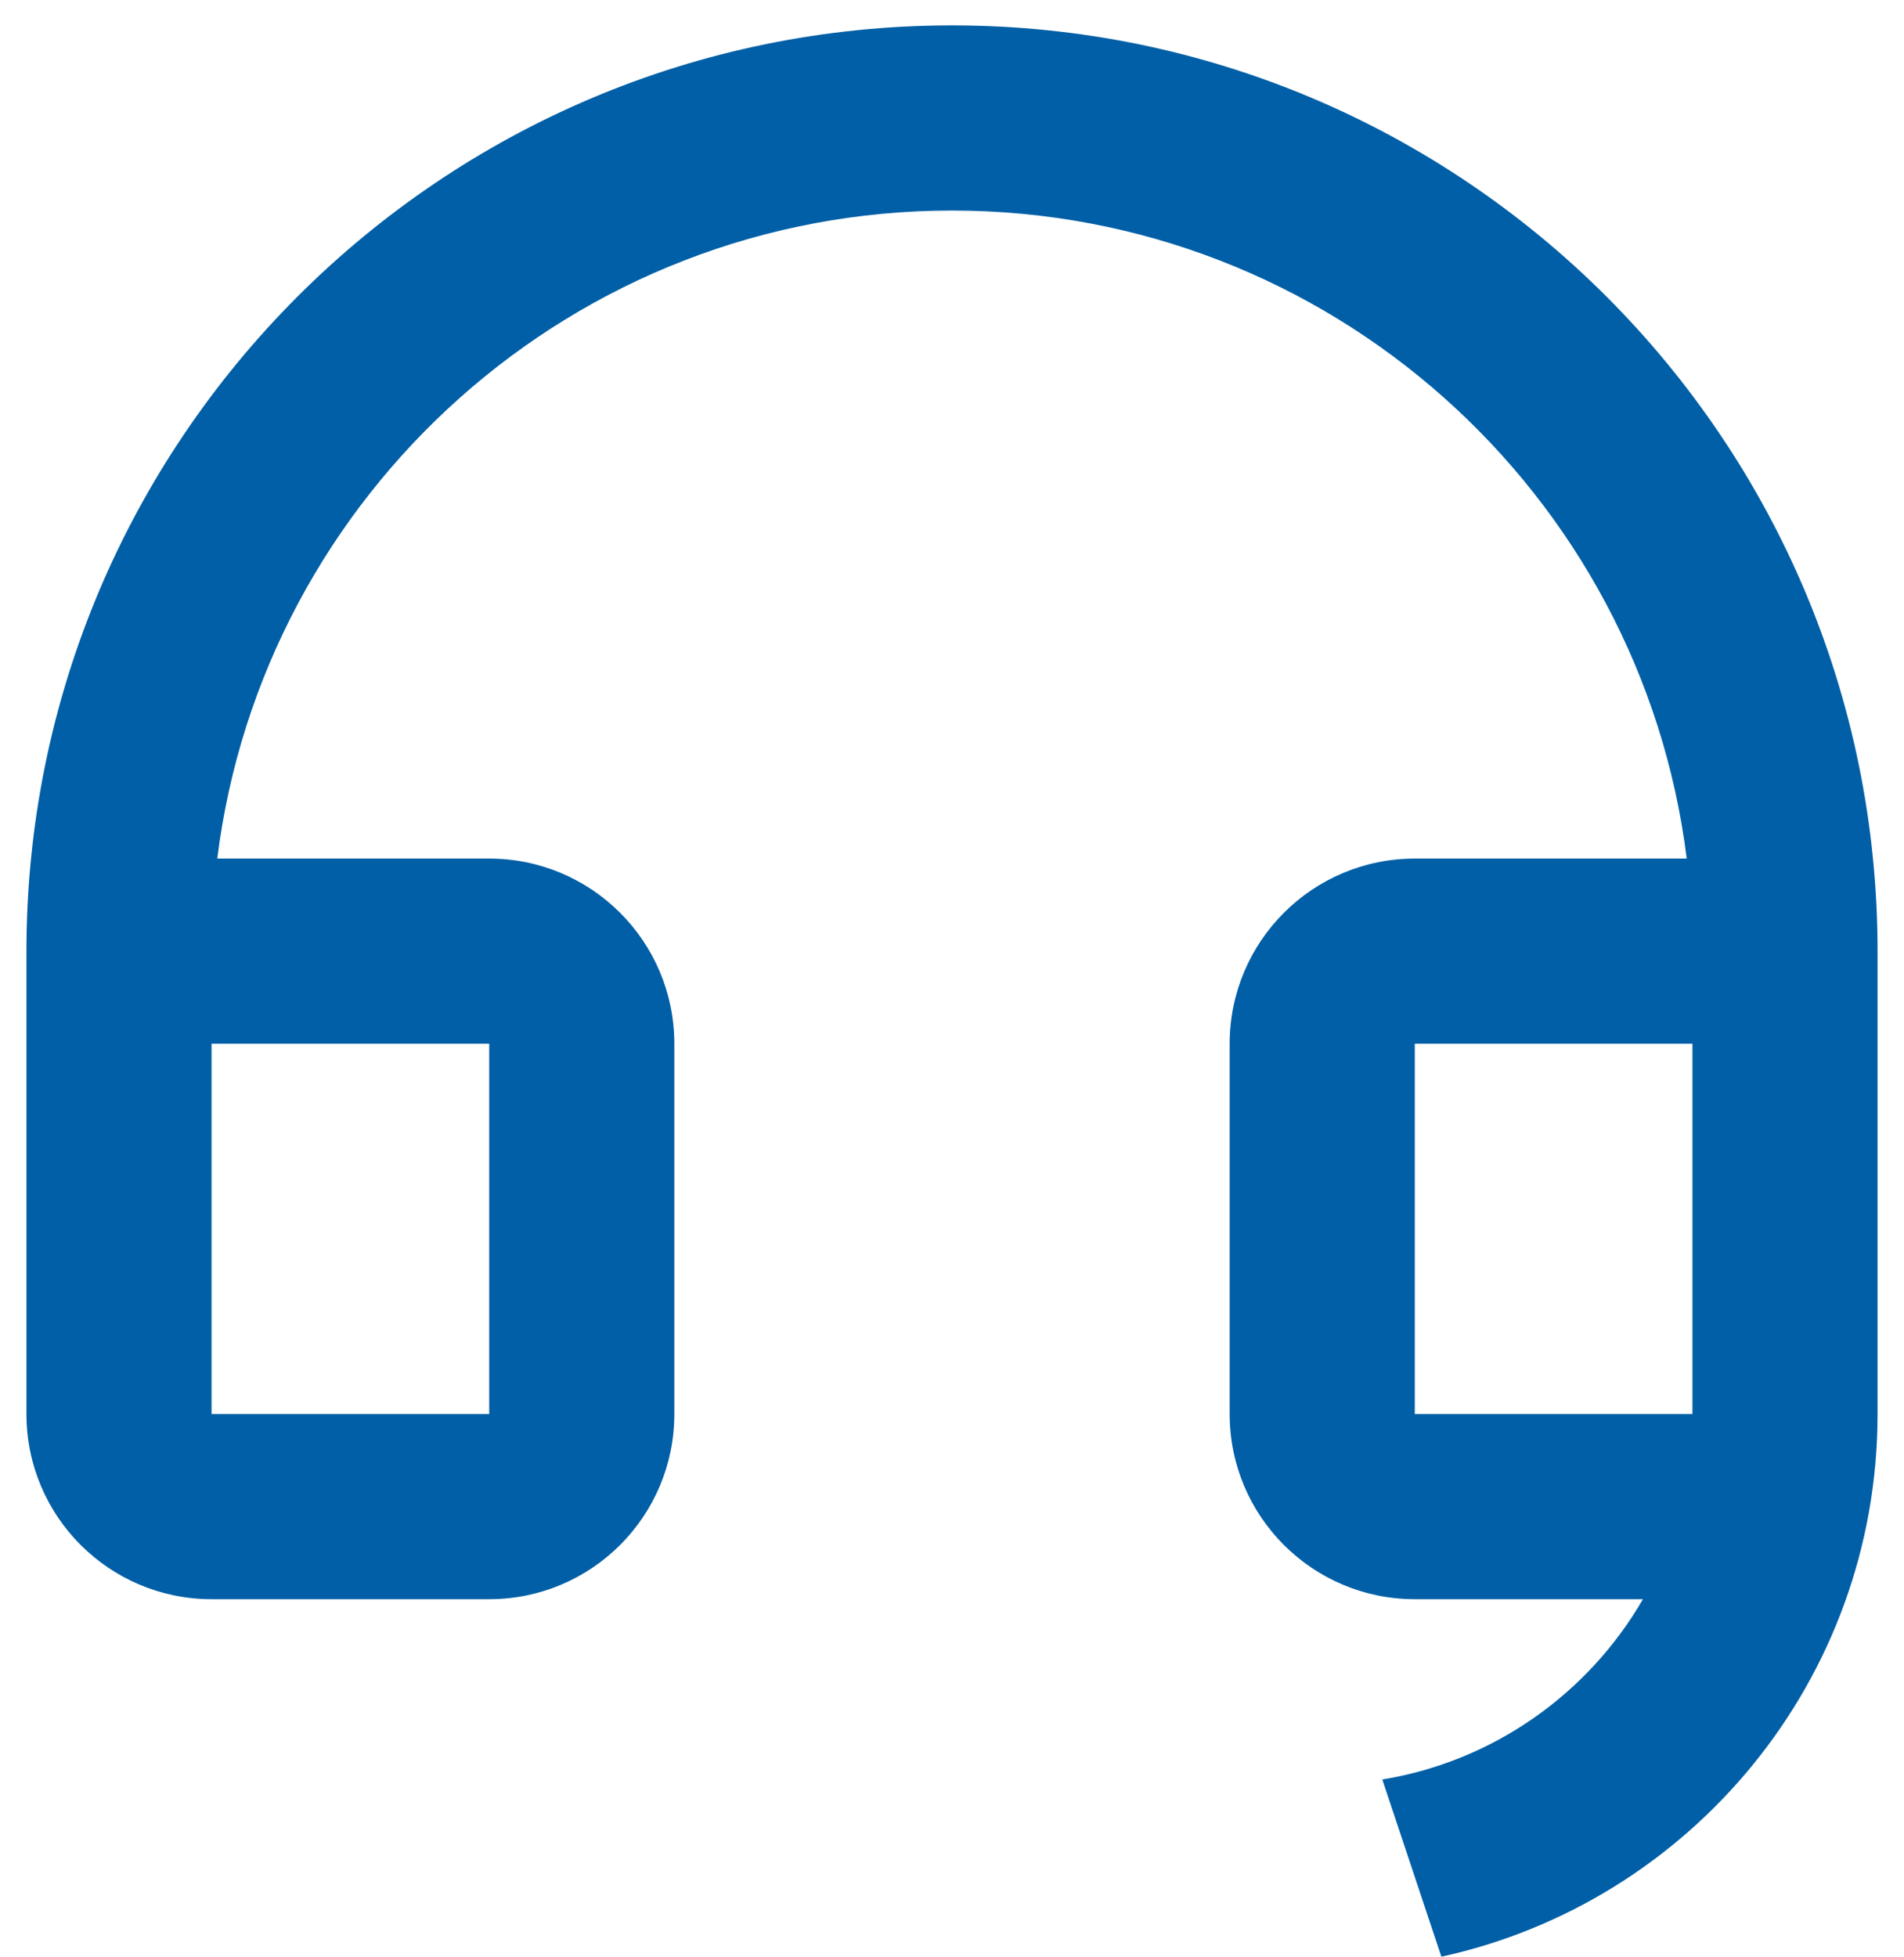 <svg xmlns="http://www.w3.org/2000/svg" fill="none" viewBox="0 0 36 37" height="37" width="36">
<path fill="#005FA6" d="M35.5 26.734C35.498 31.758 31.968 35.957 27.253 36.988L26.136 33.638C28.243 33.294 30.034 32.01 31.064 30.23H26.75C24.817 30.23 23.25 28.663 23.25 26.73V19.73C23.25 17.797 24.817 16.23 26.75 16.23H31.892C31.03 9.324 25.139 3.98 18 3.98C10.861 3.98 4.969 9.324 4.108 16.23H9.25C11.183 16.23 12.75 17.797 12.75 19.73V26.73C12.75 28.663 11.183 30.23 9.25 30.23H4C2.067 30.23 0.5 28.663 0.5 26.73V17.98C0.5 8.315 8.335 0.48 18 0.48C27.665 0.48 35.5 8.315 35.5 17.98V19.728V19.73V26.73V26.734ZM32 26.73V19.73H26.75V26.73H32ZM4 19.73V26.73H9.25V19.73H4Z"></path>
</svg>
